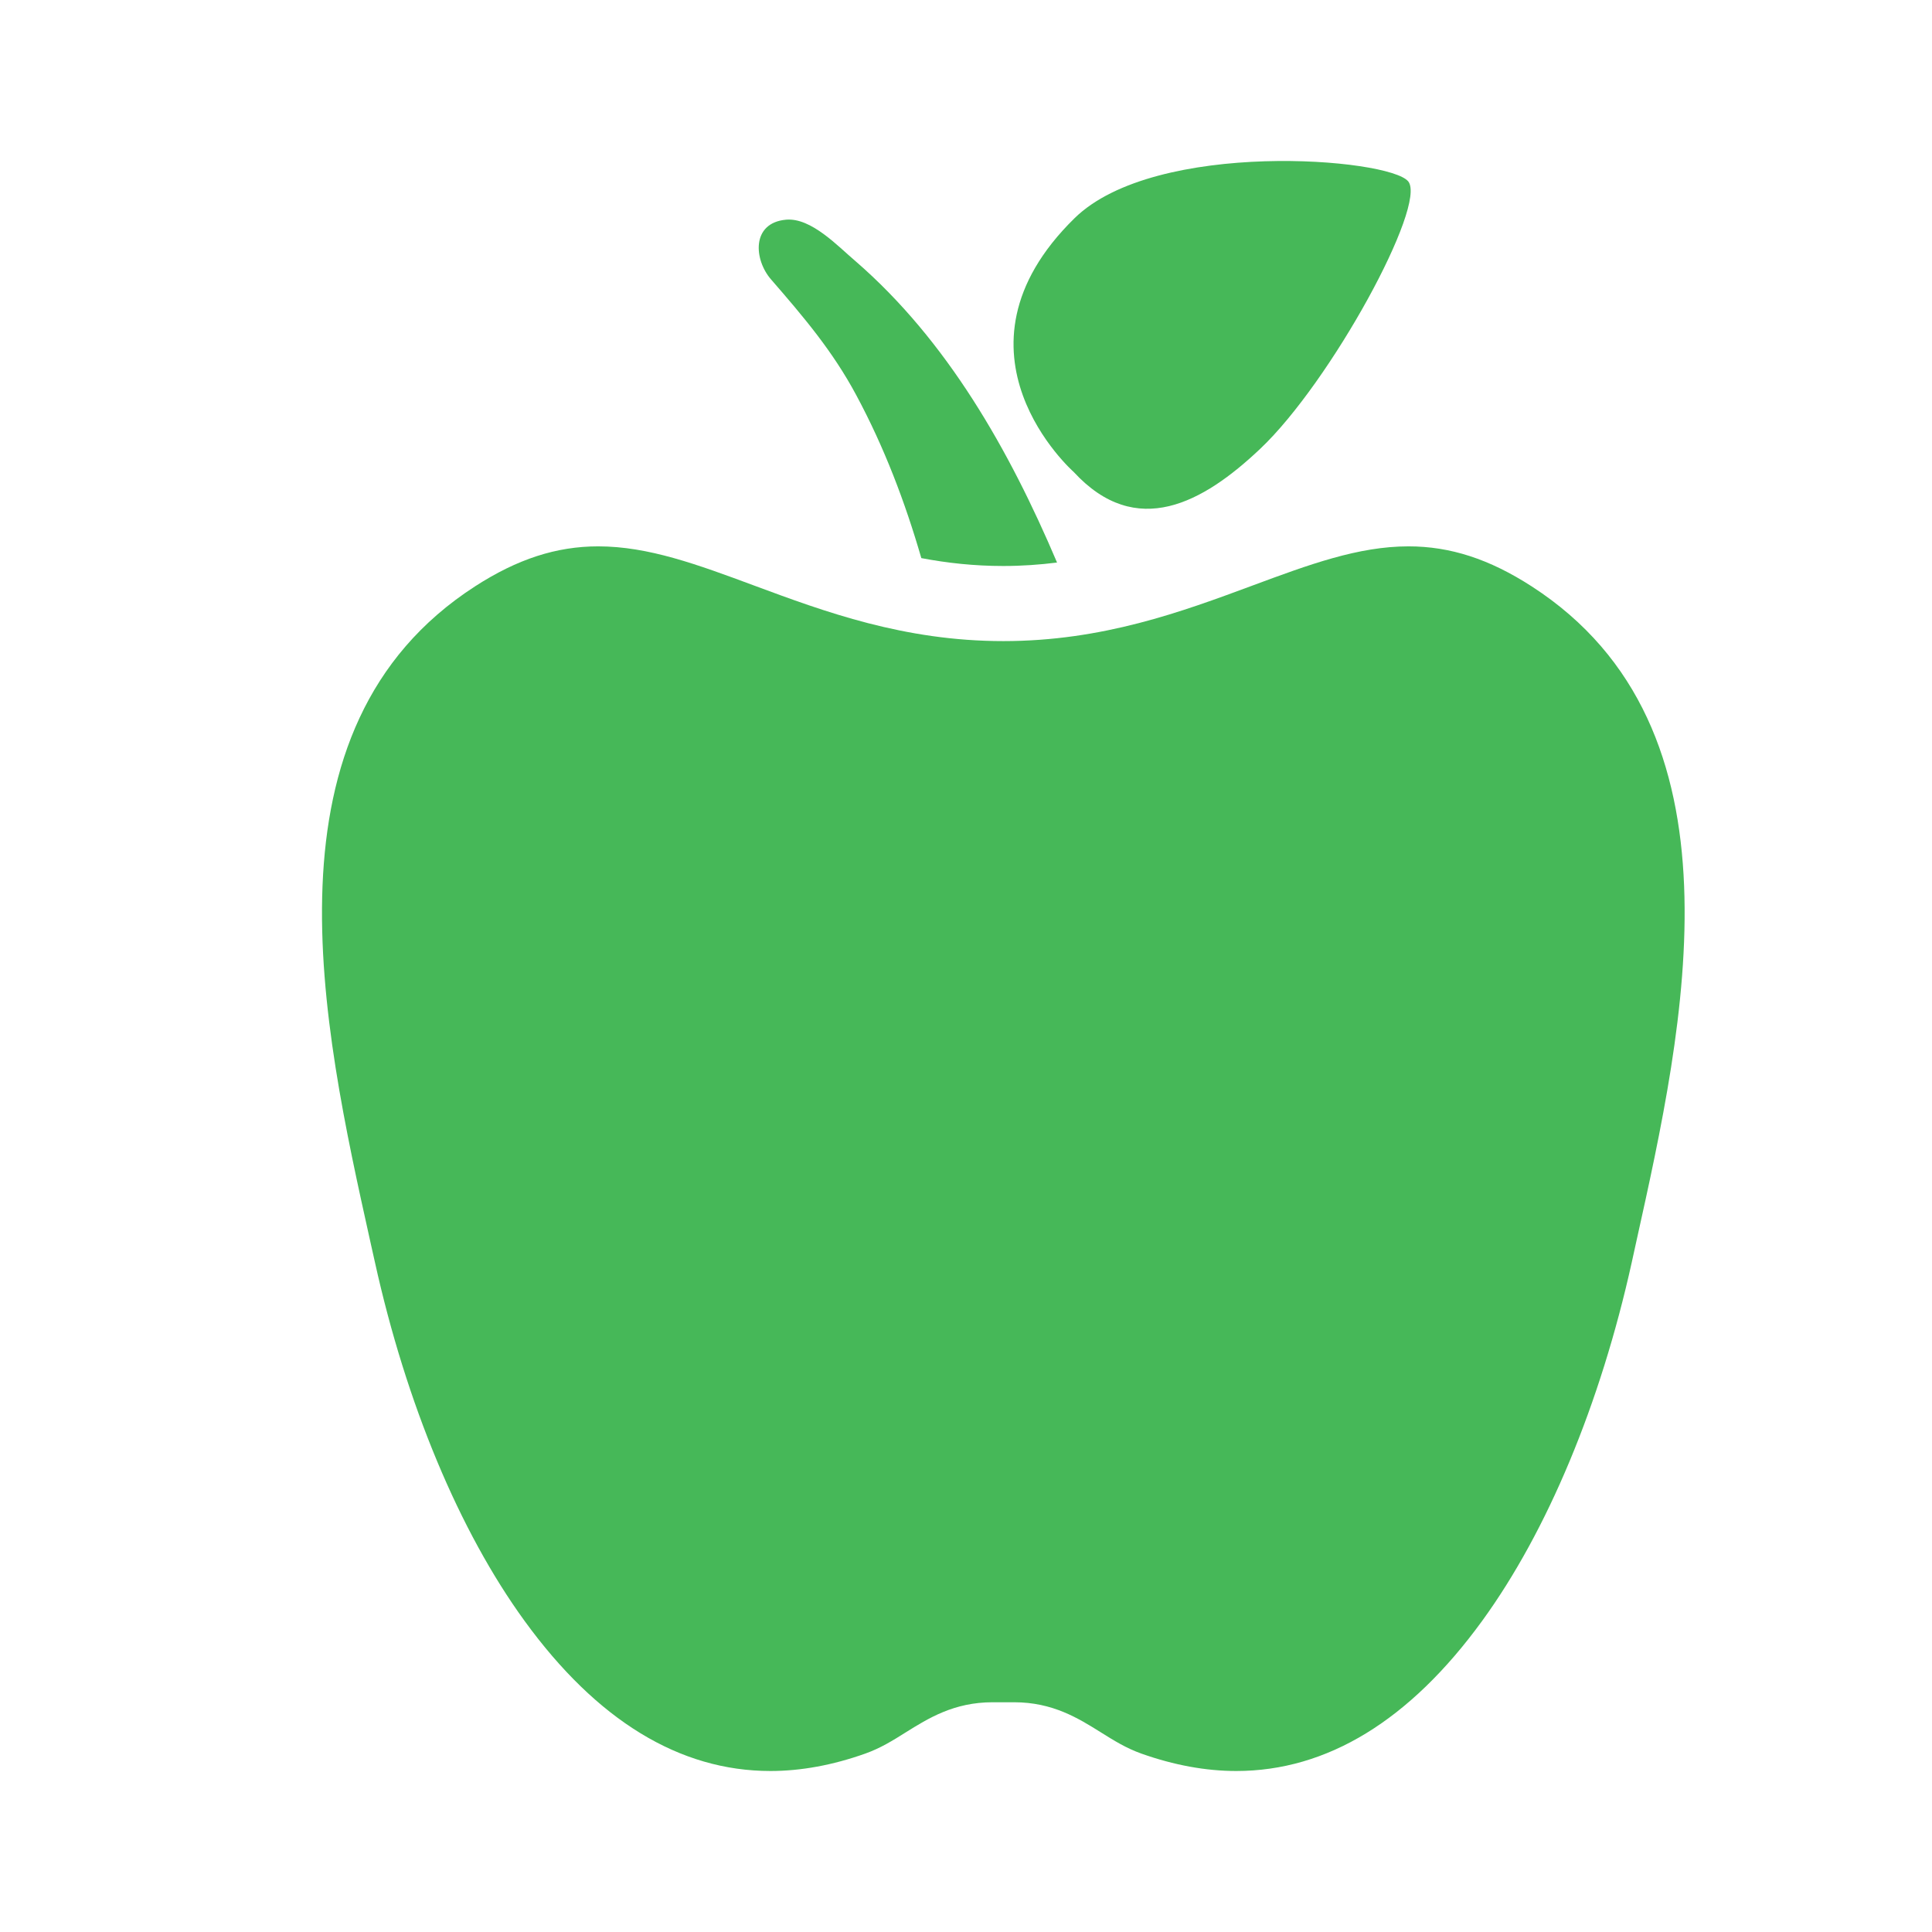 <?xml version="1.0" encoding="UTF-8"?> <svg xmlns="http://www.w3.org/2000/svg" width="24" height="24" viewBox="0 0 24 24" fill="none"><path d="M10.637 4.909C10.985 5.557 11.243 6.236 11.445 6.933C11.766 6.994 12.103 7.031 12.464 7.031C12.695 7.031 12.916 7.015 13.131 6.988C12.538 5.592 11.767 4.231 10.626 3.243C10.408 3.059 10.078 2.702 9.765 2.729C9.331 2.768 9.364 3.226 9.579 3.472C9.981 3.935 10.345 4.363 10.637 4.909Z" fill="#46B858"></path><path d="M13.338 5.863C14.117 6.708 14.947 6.245 15.654 5.576C16.534 4.744 17.729 2.547 17.494 2.254C17.259 1.962 14.354 1.726 13.349 2.71C11.649 4.375 13.338 5.863 13.338 5.863Z" fill="#46B858"></path><path d="M19.027 7.284C18.502 6.945 18.016 6.787 17.497 6.787C16.873 6.787 16.262 7.013 15.556 7.275C14.685 7.598 13.698 7.964 12.464 7.964C11.229 7.964 10.242 7.598 9.371 7.275C8.665 7.013 8.055 6.787 7.431 6.787C6.912 6.787 6.426 6.945 5.901 7.284C3.182 9.04 4.002 12.729 4.6 15.423L4.657 15.678C5.046 17.438 5.706 19.021 6.516 20.135C7.415 21.373 8.443 22 9.571 22C9.95 22 10.346 21.927 10.748 21.784C10.939 21.716 11.091 21.621 11.25 21.521C11.531 21.346 11.849 21.146 12.331 21.146C12.374 21.146 12.553 21.146 12.597 21.146C13.079 21.146 13.397 21.346 13.677 21.521C13.837 21.621 13.988 21.716 14.179 21.784C14.582 21.927 14.978 22 15.357 22H15.357C16.485 22 17.512 21.373 18.412 20.135C19.222 19.021 19.882 17.438 20.271 15.678L20.327 15.423C20.925 12.729 21.745 9.039 19.027 7.284Z" fill="#46B858"></path></svg> 